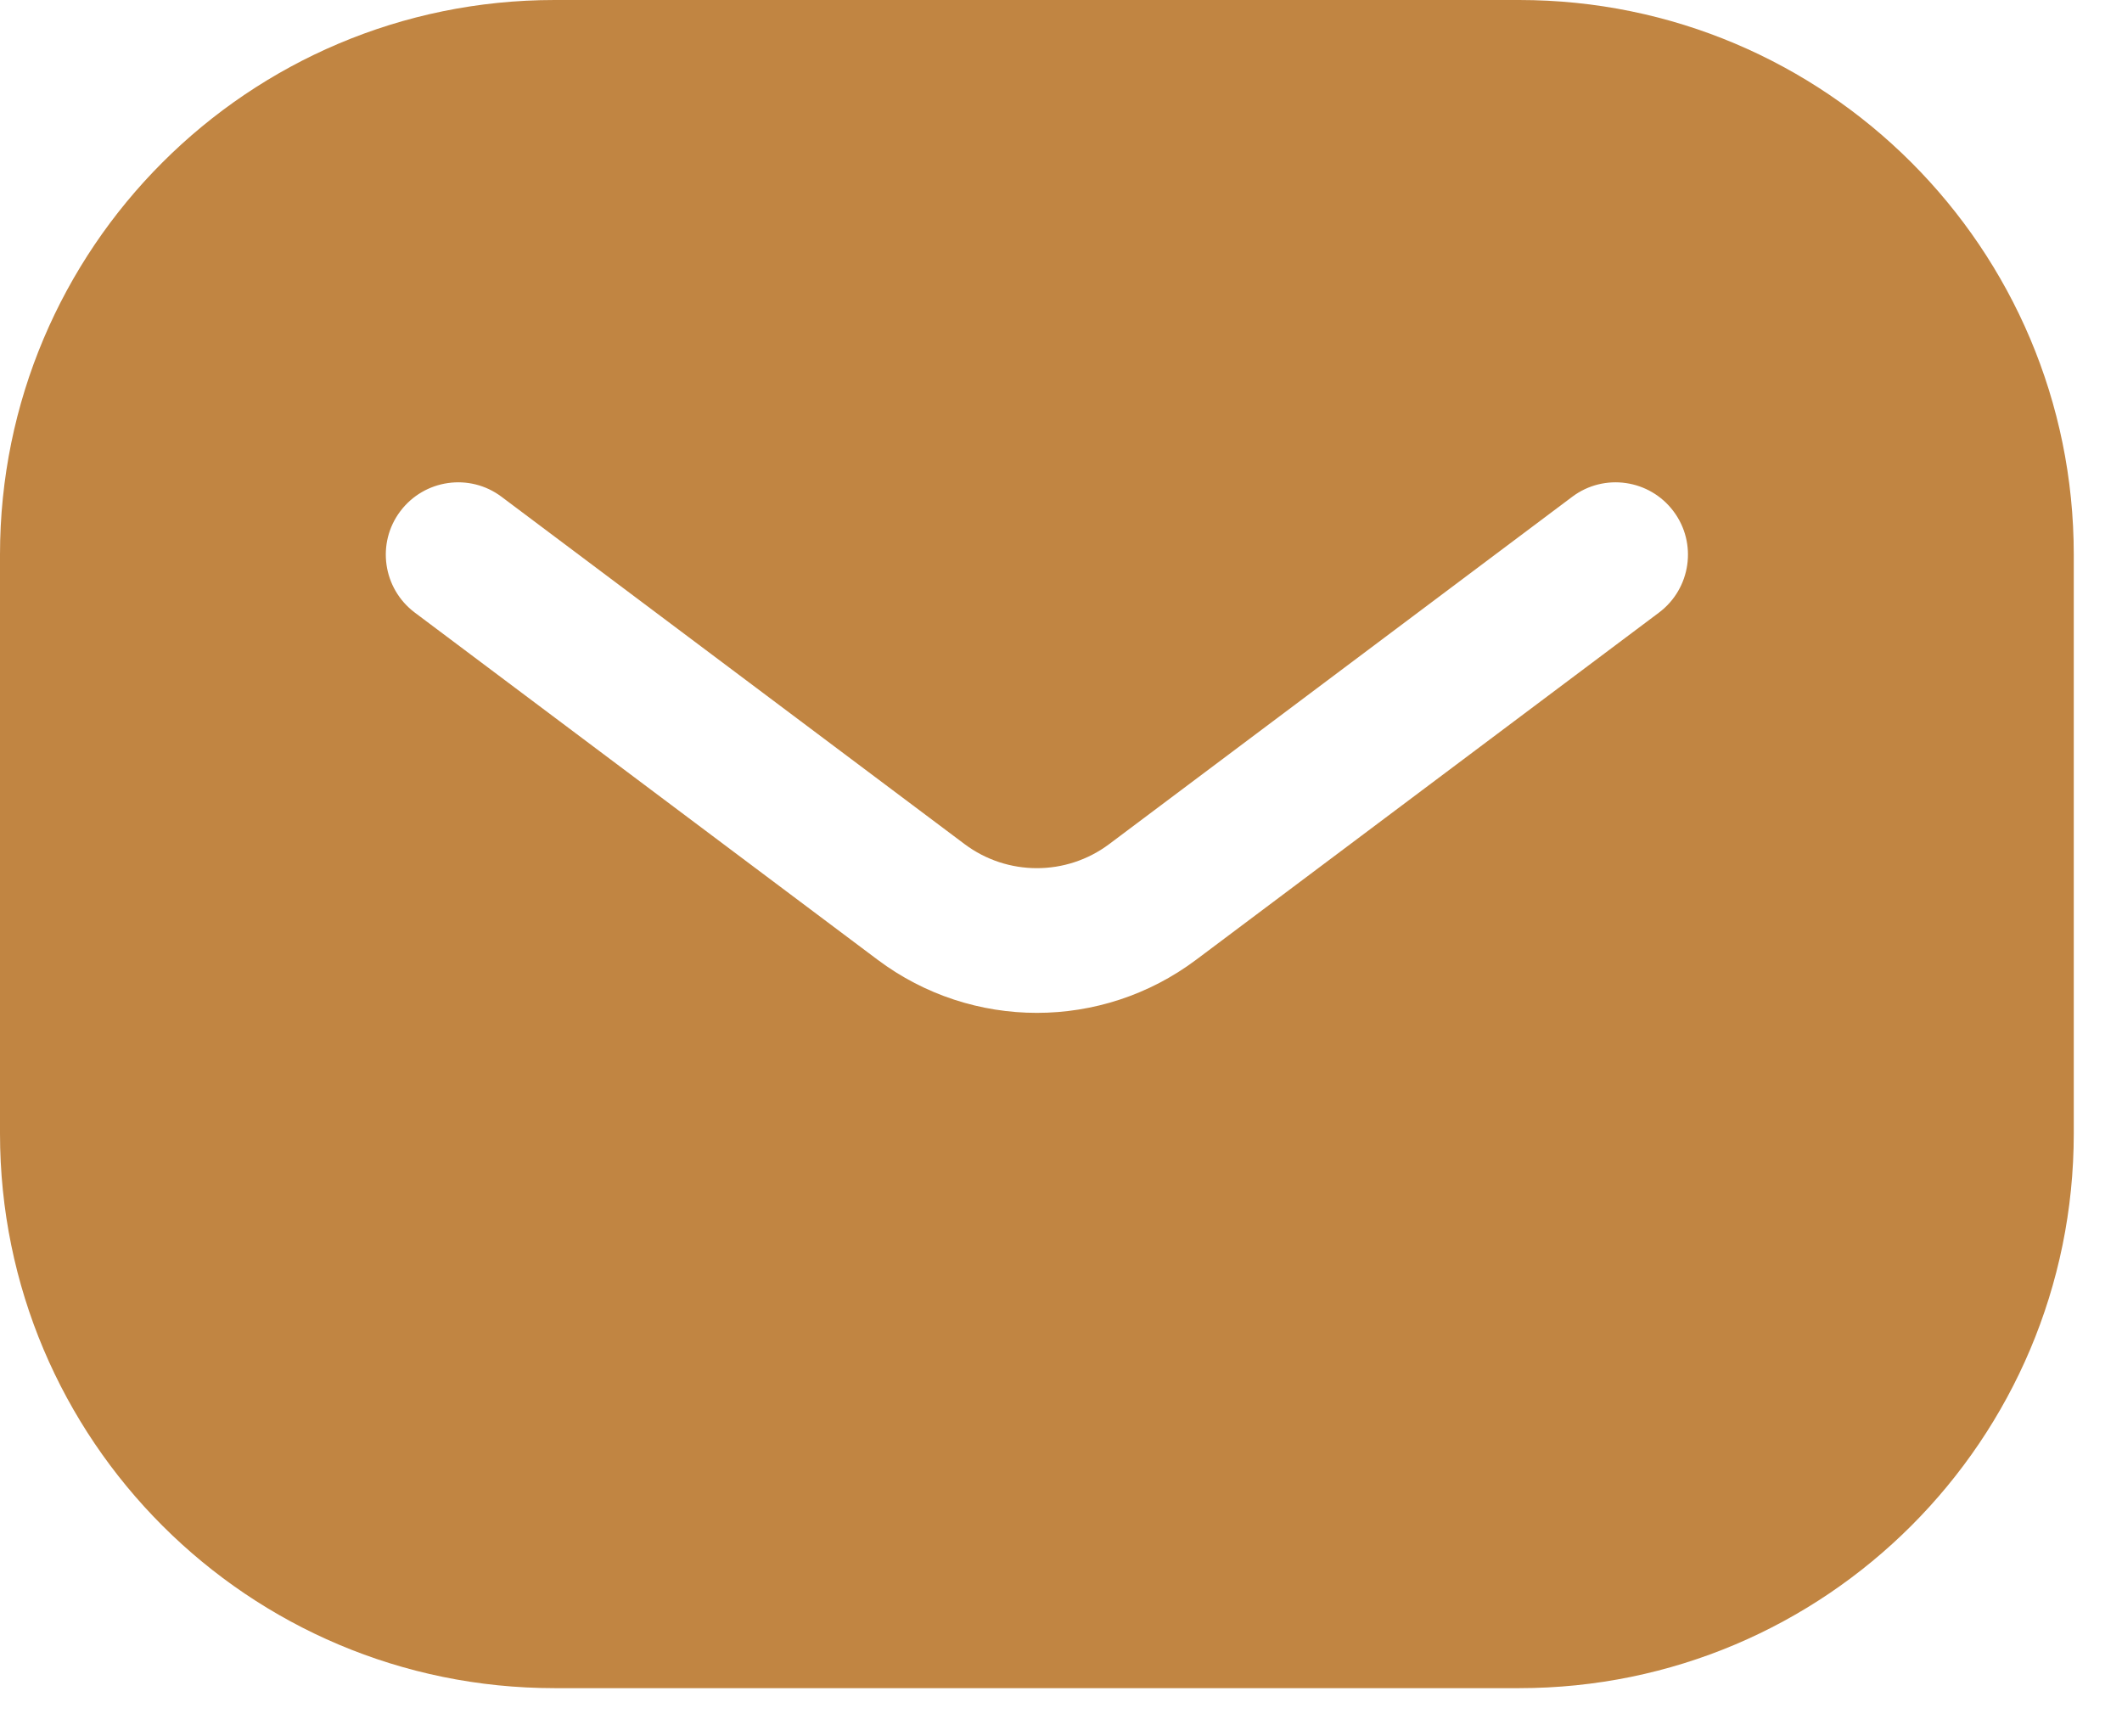 <svg width="22" height="18" viewBox="0 0 22 18" fill="none" xmlns="http://www.w3.org/2000/svg">
<path fill-rule="evenodd" clip-rule="evenodd" d="M0 5.75C0 2.574 2.574 0 5.75 0H15.75C18.926 0 21.5 2.574 21.5 5.75V11.75C21.5 14.926 18.926 17.5 15.75 17.5H5.75C2.574 17.5 0 14.926 0 11.75V5.75ZM5.2 5.15C4.869 4.901 4.399 4.969 4.15 5.3C3.901 5.631 3.969 6.101 4.3 6.35L9.1 9.95C10.078 10.683 11.422 10.683 12.4 9.95L17.2 6.35C17.531 6.101 17.599 5.631 17.35 5.3C17.102 4.969 16.631 4.901 16.3 5.15L11.5 8.75C11.056 9.083 10.444 9.083 10 8.75L5.2 5.15Z" fill="#C18542"/>
</svg>

